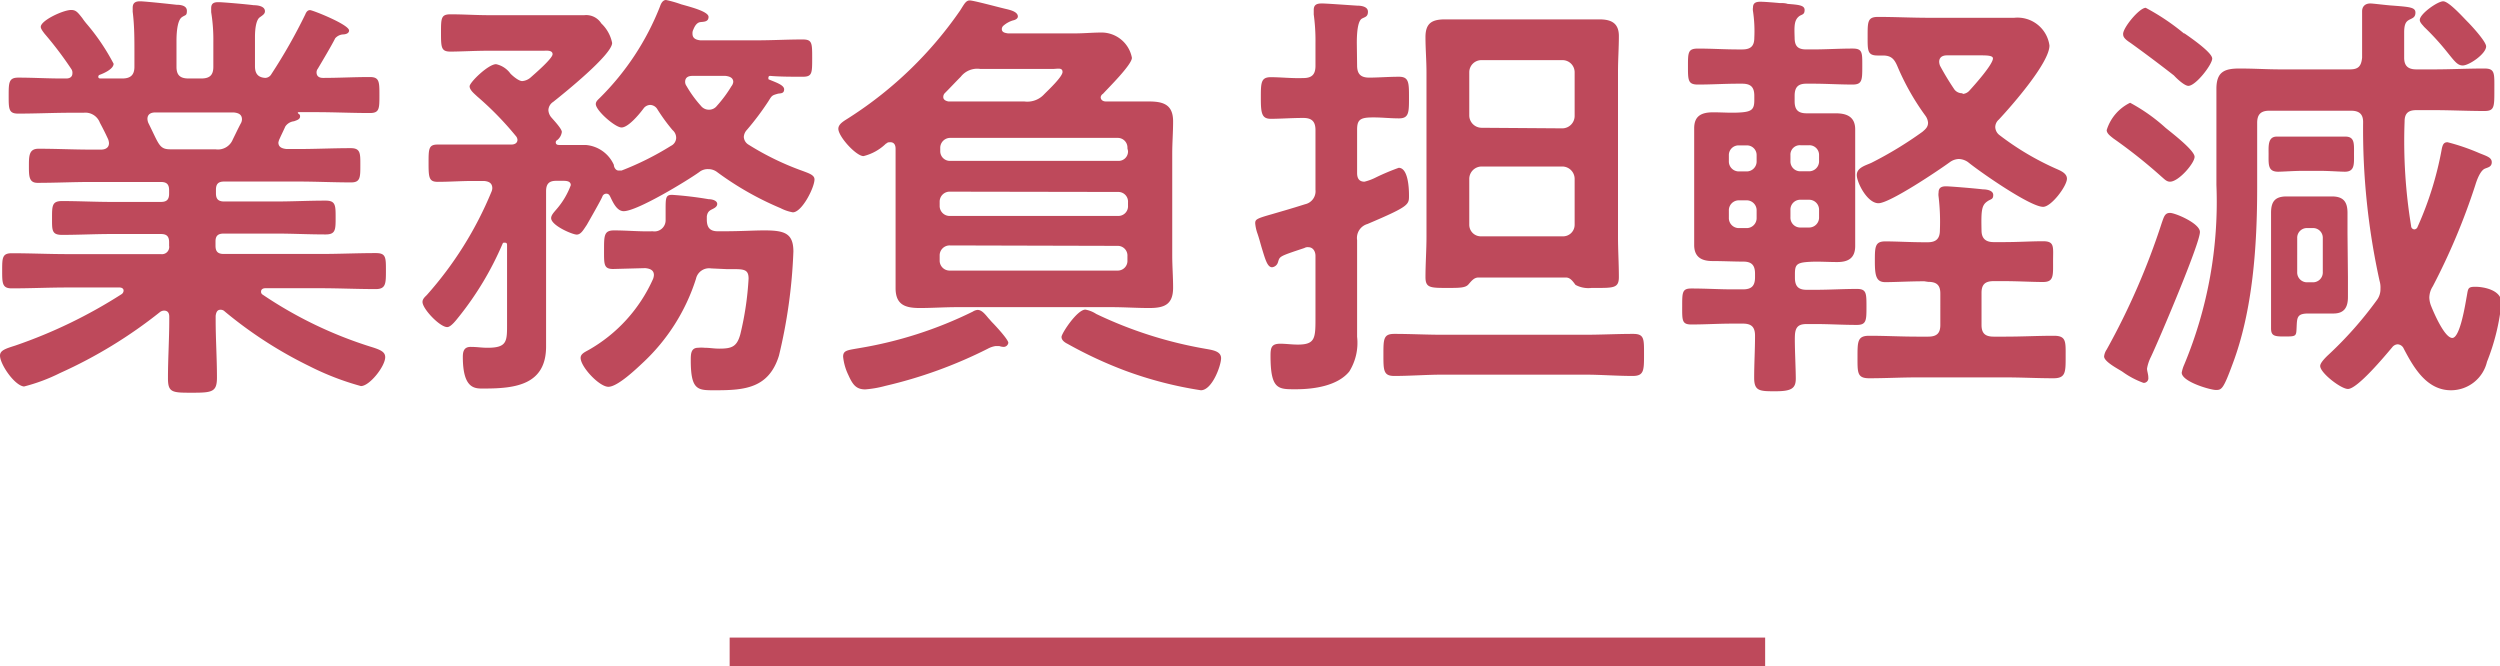 <svg xmlns="http://www.w3.org/2000/svg" viewBox="0 0 172.96 46.11"><defs><style>.cls-1{fill:#be495b;}.cls-2{fill:none;stroke:#be495b;stroke-miterlimit:10;stroke-width:2px;}</style></defs><g id="レイヤー_2" data-name="レイヤー 2"><g id="レイヤー_1-2" data-name="レイヤー 1"><path class="cls-1" d="M21.12,1c.06-.15.15-.3.33-.3s2.7,1,2.7,1.41c0,.24-.33.27-.39.27a.79.79,0,0,0-.57.27c-.27.54-.9,1.59-1.2,2.1A.42.42,0,0,0,21.9,5c0,.3.21.39.45.39,1.08,0,2.16-.06,3.24-.06.66,0,.66.33.66,1.26s0,1.23-.66,1.23c-1.26,0-2.49-.06-3.75-.06H20.67c-.09,0-.09.06,0,.12s.09.12.09.18c0,.21-.27.27-.42.33a.83.83,0,0,0-.6.36c-.12.27-.27.57-.39.84a1,1,0,0,0-.09.27c0,.33.27.42.57.45h.78c1.23,0,2.43-.06,3.66-.06.69,0,.66.39.66,1.2s0,1.17-.63,1.17c-1.23,0-2.46-.06-3.69-.06h-5.1c-.39,0-.57.15-.57.57v.24c0,.39.15.57.57.57h3.57c1.14,0,2.28-.06,3.45-.06.69,0,.69.33.69,1.17s0,1.17-.69,1.17c-1.17,0-2.31-.06-3.45-.06H15.48c-.39,0-.57.15-.57.54V17c0,.39.15.57.57.57H22.2c1.26,0,2.52-.06,3.81-.06.69,0,.69.3.69,1.2S26.7,20,26,20c-1.29,0-2.58-.06-3.84-.06H18.36c-.15,0-.3.06-.3.24a.23.23,0,0,0,.12.21,28.63,28.63,0,0,0,7.47,3.6c.69.21,1,.36,1,.72,0,.63-1.08,2-1.68,2a18.94,18.94,0,0,1-3.57-1.38,29.13,29.13,0,0,1-5.85-3.78.39.39,0,0,0-.3-.12c-.24,0-.3.21-.33.42v.27c0,1.32.09,2.67.09,4,0,1-.33,1.05-1.71,1.05s-1.68,0-1.68-1c0-1.35.09-2.7.09-4.05v-.21c0-.24-.09-.42-.36-.42a.48.48,0,0,0-.27.09,32.45,32.45,0,0,1-6.93,4.23,12.37,12.37,0,0,1-2.49.93C1,26.67,0,25.2,0,24.6c0-.36.39-.48,1.05-.69a34.19,34.19,0,0,0,7.38-3.57.31.31,0,0,0,.12-.24c0-.15-.15-.21-.27-.21H4.65c-1.26,0-2.55.06-3.84.06-.66,0-.66-.36-.66-1.23s0-1.2.66-1.2c1.29,0,2.58.06,3.84.06h6.48A.5.5,0,0,0,11.7,17v-.24c0-.42-.18-.57-.57-.57H7.74c-1.14,0-2.31.06-3.45.06-.72,0-.69-.33-.69-1.17s0-1.17.69-1.17c1.14,0,2.31.06,3.45.06h3.39c.39,0,.57-.15.57-.57v-.24c0-.42-.18-.57-.57-.57H6.3c-1.23,0-2.46.06-3.69.06C2,12.66,2,12.18,2,11.49s0-1.2.66-1.2c1.23,0,2.43.06,3.66.06H7c.06,0,.54,0,.54-.45a.88.88,0,0,0-.06-.27c-.18-.39-.36-.75-.57-1.14A1.07,1.07,0,0,0,5.79,7.8H5c-1.26,0-2.49.06-3.75.06C.6,7.86.6,7.53.6,6.63s0-1.26.66-1.26c1,0,2,.06,3,.06h.33c.21,0,.42-.09.42-.36a.45.45,0,0,0-.06-.27A24.91,24.91,0,0,0,3.09,2.34C3,2.22,2.82,2,2.82,1.86c0-.45,1.56-1.17,2.1-1.17.33,0,.45.15.78.57q.09.14.27.36A14.78,14.78,0,0,1,7.86,4.41c0,.36-.66.66-1,.78a.16.16,0,0,0-.06.12c0,.09.06.12.15.12H8.46c.57,0,.84-.24.84-.81V3.69c0-1,0-1.92-.12-2.88,0-.09,0-.18,0-.27,0-.36.21-.45.51-.45s2,.18,2.52.24c.3,0,.72.06.72.42s-.12.27-.36.45-.36.78-.36,1.65V4.62c0,.57.24.81.84.81h.87c.6,0,.84-.24.84-.81V2.91A12,12,0,0,0,14.61.84V.57c0-.36.21-.42.51-.42s2,.15,2.43.21c.27,0,.78.06.78.42,0,.18-.15.27-.36.42s-.33.63-.33,1.38v2c0,.48.18.78.72.81a.51.51,0,0,0,.42-.27A37.54,37.54,0,0,0,21.12,1Zm-6.21,9.33a1.11,1.11,0,0,0,1.2-.69c.18-.36.36-.75.57-1.14a.57.57,0,0,0,.06-.24c0-.36-.27-.45-.57-.48H10.74c-.3,0-.54.12-.54.45a.88.88,0,0,0,.06.27c.75,1.5.75,1.83,1.53,1.83Z"/><path class="cls-1" d="M40.59,15.57c-.21.3-.39.66-.69.66s-1.77-.63-1.77-1.14c0-.21.21-.42.36-.6a5.38,5.38,0,0,0,1-1.68c0-.33-.42-.3-.63-.3h-.39c-.48,0-.69.21-.69.72v8.94c0,.6,0,1.2,0,1.8,0,2.64-2.1,2.91-4.26,2.91-.6,0-1.5.12-1.5-2.19,0-.39.09-.69.54-.69s.75.06,1.17.06c1.41,0,1.35-.48,1.35-1.8V17c0-.12,0-.21-.15-.21s-.12,0-.18.12a21.66,21.66,0,0,1-3,5c-.15.18-.54.72-.81.72-.51,0-1.71-1.26-1.71-1.74,0-.21.18-.36.3-.48a25.14,25.14,0,0,0,4.47-7.14.71.71,0,0,0,.06-.24c0-.39-.27-.48-.57-.51h-.75c-.84,0-1.65.06-2.46.06-.6,0-.63-.3-.63-1.29s0-1.29.63-1.29c.81,0,1.62,0,2.46,0h2.64c.21,0,.42-.09.42-.33a.45.45,0,0,0-.12-.27A21.81,21.81,0,0,0,33,6.66c-.15-.15-.51-.42-.51-.69s1.29-1.53,1.83-1.53a1.66,1.66,0,0,1,1,.66c.18.18.57.51.81.51a1,1,0,0,0,.57-.24c.27-.24,1.53-1.32,1.53-1.62s-.45-.24-.63-.24H33.81c-.93,0-2,.06-2.64.06s-.66-.27-.66-1.29,0-1.29.66-1.29c.87,0,1.77.06,2.64.06h5c.54,0,1.08,0,1.62,0a1.23,1.23,0,0,1,1.17.57,2.54,2.54,0,0,1,.75,1.35c0,.81-3.36,3.51-4.08,4.08a.71.71,0,0,0-.33.57.85.85,0,0,0,.21.51c.18.21.72.78.72,1a.86.86,0,0,1-.33.57.16.16,0,0,0-.09.15c0,.15.12.18.24.18l1.83,0a2.33,2.33,0,0,1,1.95,1.38c0,.15.12.39.33.39H43a20.23,20.23,0,0,0,3.42-1.71.63.63,0,0,0,.36-.54A.7.7,0,0,0,46.53,9a12.64,12.64,0,0,1-1.05-1.44.6.6,0,0,0-.48-.3.59.59,0,0,0-.45.21C44.16,8,43.44,8.82,43,8.82S41.22,7.65,41.22,7.2c0-.18.15-.3.27-.42A18.32,18.32,0,0,0,45.66.45c.06-.18.18-.45.42-.45a8,8,0,0,1,1.05.3c.75.21,1.89.51,1.89.87s-.36.33-.57.36-.36.21-.48.51a.54.54,0,0,0-.06.3c0,.33.27.42.54.45h3.9c1.08,0,2.13-.06,3.18-.06.66,0,.66.24.66,1.29s0,1.29-.66,1.29-1.59,0-2.25-.06c-.09,0-.12.06-.12.15s0,.09.09.12c.42.18,1,.36,1,.66s-.24.27-.42.3c-.42.12-.42.12-.66.51a19.07,19.07,0,0,1-1.5,2,.77.77,0,0,0-.21.48.66.66,0,0,0,.33.54,19.12,19.12,0,0,0,3.78,1.83c.39.15.78.27.78.57,0,.57-.87,2.28-1.5,2.28A3,3,0,0,1,54,14.4a21.13,21.13,0,0,1-4.38-2.49A1,1,0,0,0,49,11.7a.94.94,0,0,0-.63.21c-.84.6-4.29,2.7-5.22,2.7-.48,0-.75-.63-.93-1-.06-.12-.12-.21-.27-.21a.29.29,0,0,0-.27.18C41.64,13.74,40.71,15.36,40.59,15.57Zm8.61,3a.93.93,0,0,0-1.05.72,13.53,13.53,0,0,1-3.69,5.82c-.48.45-1.74,1.65-2.37,1.65s-1.92-1.38-1.92-2c0-.27.27-.39.54-.54a10.62,10.62,0,0,0,4.47-4.92.88.88,0,0,0,.06-.27c0-.36-.3-.45-.6-.48l-2.22.06c-.66,0-.63-.33-.63-1.32s0-1.35.69-1.35c.9,0,1.8.09,2.67.06a.77.77,0,0,0,.9-.78c0-.27,0-.51,0-.69,0-.84,0-1.05.45-1.05a25,25,0,0,1,2.52.3c.24,0,.6.09.6.33s-.3.33-.45.42-.24.21-.27.45v.21c0,.54.21.81.75.81h.42c1.17,0,2.1-.06,2.82-.06,1.41,0,2,.21,2,1.47a36.26,36.26,0,0,1-1,7.2C53.19,26.85,51.54,27,49.53,27c-1.23,0-1.74.06-1.74-2.07,0-.42,0-.87.51-.87a2.43,2.43,0,0,1,.45,0c.33,0,.66.06,1,.06.87,0,1.23-.12,1.47-1a21.2,21.2,0,0,0,.57-3.84c0-.72-.39-.66-1.5-.66ZM50.73,5.67c0-.3-.27-.39-.54-.42H47.91c-.27,0-.51.09-.51.42a.48.48,0,0,0,.09.27,8,8,0,0,0,1,1.38.7.7,0,0,0,.57.27.68.68,0,0,0,.54-.27,8.67,8.67,0,0,0,1-1.35A.58.58,0,0,0,50.73,5.67Z"/><path class="cls-1" d="M76.15,6.72c0,.21.18.3.36.3h.39c.84,0,1.71,0,2.58,0,1,0,1.68.21,1.68,1.38,0,.75-.06,1.5-.06,2.25v7c0,.75.06,1.5.06,2.25,0,1.17-.6,1.41-1.65,1.41-.87,0-1.74-.06-2.61-.06H66.22c-.87,0-1.74.06-2.58.06-1,0-1.68-.21-1.68-1.38,0-.75,0-1.53,0-2.28V10.29c0-.24-.09-.45-.36-.45s-.18.06-.3.09a3.38,3.38,0,0,1-1.56.87C59.23,10.8,58,9.45,58,8.91c0-.36.45-.57.81-.81A27,27,0,0,0,66.43.72c.27-.42.39-.69.66-.69s2.13.51,2.55.6c.24.06.78.18.78.51,0,.15-.18.24-.33.27a1.77,1.77,0,0,0-.66.36.31.31,0,0,0-.12.24c0,.24.24.27.42.3h4.65c.6,0,1.23-.06,1.86-.06A2.14,2.14,0,0,1,78.31,4c0,.48-1.65,2.1-2,2.49A.33.33,0,0,0,76.15,6.72ZM69.43,24a1.07,1.07,0,0,1-.3-.06c-.06,0-.15,0-.24,0a1.64,1.64,0,0,0-.54.18,31.51,31.51,0,0,1-7.11,2.58,7.39,7.39,0,0,1-1.38.24c-.63,0-.87-.33-1.17-1a3.78,3.78,0,0,1-.36-1.26c0-.45.3-.45,1.14-.6a28.14,28.14,0,0,0,7.83-2.52.74.74,0,0,1,.33-.12c.27,0,.48.24.75.57.09.09.18.21.3.33s1.08,1.14,1.08,1.38A.33.33,0,0,1,69.43,24ZM78,10.26a.67.67,0,0,0-.69-.72H65.77a.69.69,0,0,0-.72.72v.18a.67.67,0,0,0,.72.69H77.35a.65.65,0,0,0,.69-.69Zm-12.27,3a.69.69,0,0,0-.72.72v.24a.69.69,0,0,0,.72.72H77.35a.67.67,0,0,0,.69-.72V14a.67.67,0,0,0-.69-.72Zm0,3.72a.69.69,0,0,0-.72.72V18a.69.69,0,0,0,.72.72H77.35A.67.67,0,0,0,78,18v-.27a.67.67,0,0,0-.69-.72ZM65.26,6.72c0,.18.18.27.36.3h5.25a1.58,1.58,0,0,0,1.38-.51c.27-.27,1.26-1.2,1.26-1.53s-.36-.21-.69-.21h-5a1.44,1.44,0,0,0-1.35.54c-.36.36-.72.75-1.11,1.14A.38.38,0,0,0,65.26,6.72ZM83.08,27a26.78,26.78,0,0,1-5.22-1.35,29,29,0,0,1-4-1.86c-.18-.09-.42-.24-.42-.48s1.08-1.89,1.65-1.89a2,2,0,0,1,.75.3,28.8,28.8,0,0,0,7.5,2.4c.48.09,1.14.15,1.14.66S83.86,27,83.08,27Z"/><path class="cls-1" d="M93.89,4.53c0,.6.26.84.84.84s1.37-.06,2.06-.06.69.42.69,1.44,0,1.44-.69,1.44-1.38-.09-2.06-.06-.84.24-.84.84v3c0,.33.11.6.51.6a3.66,3.66,0,0,0,.8-.3,15.41,15.41,0,0,1,1.57-.66c.65,0,.71,1.41.71,1.89,0,.66.06.75-2.88,2a1,1,0,0,0-.71,1.11v5.16c0,.51,0,1,0,1.53a3.75,3.75,0,0,1-.54,2.4c-.81,1-2.46,1.23-3.68,1.23s-1.77.06-1.77-2.31c0-.57.06-.84.68-.84.37,0,.79.06,1.21.06,1.25,0,1.22-.48,1.22-2V17.7c0-.27-.14-.6-.51-.6a.46.46,0,0,0-.26.06c-1.81.6-1.69.57-1.83,1a.48.48,0,0,1-.4.33c-.33,0-.47-.54-.72-1.35-.09-.3-.18-.66-.3-1a2.85,2.85,0,0,1-.15-.69c0-.27.09-.33,1.15-.63.51-.15,1.26-.36,2.3-.69a.92.92,0,0,0,.72-1V9c0-.6-.26-.84-.84-.84-.78,0-1.62.06-2.25.06s-.69-.39-.69-1.44,0-1.44.69-1.44,1.47.09,2.25.06c.58,0,.84-.24.84-.84V3a13.56,13.56,0,0,0-.12-2V.69c0-.39.24-.45.57-.45s1.92.12,2.43.15c.28,0,.75.06.75.42s-.21.36-.42.48-.35.63-.35,1.68Zm5.93,21.39c-1.11,0-2.25.09-3.36.09-.75,0-.75-.39-.75-1.47s0-1.44.75-1.44c1.11,0,2.25.06,3.36.06h9.81c1.11,0,2.25-.06,3.36-.06.78,0,.75.36.75,1.44s0,1.47-.78,1.47c-1.11,0-2.22-.09-3.33-.09Zm8.52-6.72h-6.06c-.3,0-.48.24-.69.48s-.63.24-1.44.24c-1.2,0-1.53,0-1.53-.75,0-.93.07-1.86.07-2.79V5c0-.81-.07-1.62-.07-2.43,0-1,.48-1.23,1.38-1.23.72,0,1.41,0,2.13,0h6.39c.69,0,1.38,0,2.1,0S112,1.5,112,2.49c0,.81-.06,1.65-.06,2.46V16.38c0,.93.06,1.86.06,2.79,0,.75-.36.75-1.56.75h-.33a1.87,1.87,0,0,1-1.11-.21C108.82,19.47,108.64,19.2,108.34,19.2ZM108.1,8.88a.86.86,0,0,0,.84-.84V5a.84.84,0,0,0-.84-.84h-5.61a.84.84,0,0,0-.84.84V8a.86.86,0,0,0,.84.84Zm-6.45,6.66a.8.8,0,0,0,.84.81h5.61a.8.8,0,0,0,.84-.81V12.36a.86.86,0,0,0-.84-.84h-5.61a.86.86,0,0,0-.84.84Z"/><path class="cls-1" d="M118.47,18.06c-.78,0-1.26-.3-1.26-1.11,0-.45,0-.9,0-1.38V10.26c0-.51,0-1,0-1.38,0-.87.51-1.11,1.32-1.11.66,0,1.32.06,2,0s.84-.24.84-.84v-.3c0-.6-.24-.84-.84-.84h-.27c-.93,0-1.86.06-2.79.06-.69,0-.69-.3-.69-1.26s0-1.23.69-1.23c.93,0,1.86.06,2.79.06h.27c.6,0,.84-.24.84-.81a9.24,9.24,0,0,0-.09-1.83.83.83,0,0,1,0-.27c0-.33.24-.39.51-.39s1,.06,1.32.09c.21,0,.39,0,.57.06.75.06,1.17.09,1.17.42s-.18.3-.36.42c-.36.27-.36.66-.33,1.5,0,.6.24.81.81.81h.42c.93,0,1.86-.06,2.79-.06.69,0,.66.3.66,1.23s0,1.26-.66,1.26c-.93,0-1.86-.06-2.79-.06h-.42c-.57,0-.81.24-.81.84V7c0,.6.24.84.84.84s1.32,0,2,0,1.35.18,1.35,1.11c0,.45,0,.9,0,1.38v5.31c0,.45,0,.9,0,1.38,0,.81-.45,1.11-1.23,1.11s-1.41-.06-2.13,0-.81.24-.81.84v.24c0,.6.24.84.81.84h.63c.93,0,1.89-.06,2.85-.06.66,0,.66.3.66,1.23s0,1.26-.66,1.26c-1,0-1.92-.06-2.85-.06h-.63c-.57,0-.78.21-.81.78s.06,2.31.06,3-.33.87-1.41.87-1.47,0-1.47-.93.06-1.95.06-2.91c0-.6-.24-.84-.84-.84h-.69c-1,0-1.92.06-2.88.06-.66,0-.63-.3-.63-1.26s0-1.23.63-1.23c1,0,1.92.06,2.88.06h.69c.6,0,.84-.24.84-.84v-.24c0-.6-.24-.84-.81-.84S119.13,18.06,118.47,18.06Zm1.86-8a.67.67,0,0,0-.72.69v.39a.69.69,0,0,0,.72.72h.48a.69.69,0,0,0,.72-.72v-.39a.67.67,0,0,0-.72-.69Zm-.72,5a.69.69,0,0,0,.72.72h.48a.69.69,0,0,0,.72-.72v-.48a.69.69,0,0,0-.72-.72h-.48a.69.69,0,0,0-.72.72Zm6.24-4.32a.67.67,0,0,0-.72-.69h-.54a.65.65,0,0,0-.72.69v.39a.68.68,0,0,0,.72.72h.54a.69.69,0,0,0,.72-.72Zm-.72,5a.69.69,0,0,0,.72-.72v-.48a.69.69,0,0,0-.72-.72h-.54a.68.68,0,0,0-.72.72v.48a.68.68,0,0,0,.72.72Zm8,3.72c-.93,0-2.07.06-2.7.06s-.72-.45-.72-1.44,0-1.38.72-1.38,1.77.06,2.7.06h.24c.6,0,.84-.27.84-.84a14.73,14.73,0,0,0-.09-2.31,1,1,0,0,1,0-.3c0-.33.21-.42.51-.42s2.07.15,2.55.21c.24,0,.72.06.72.39s-.18.27-.42.45c-.39.27-.42.66-.39,2,0,.57.3.81.84.81h.69c1,0,1.92-.06,2.73-.06s.69.39.69,1.38.06,1.44-.69,1.44-1.77-.06-2.73-.06h-.69c-.6,0-.84.24-.84.81v2.22c0,.57.24.81.84.81h.81c1.14,0,2.25-.06,3.36-.06.87,0,.81.42.81,1.47s0,1.47-.84,1.47c-1.11,0-2.22-.06-3.33-.06h-6.09c-1.11,0-2.22.06-3.33.06-.84,0-.81-.39-.81-1.47s0-1.47.81-1.47c1.11,0,2.22.06,3.33.06h.75c.6,0,.84-.24.84-.81V20.31c0-.57-.24-.81-.84-.81ZM135.51,11a1.12,1.12,0,0,0-.6.21c-.78.57-4.17,2.85-4.95,2.85s-1.5-1.44-1.5-1.95.6-.66,1-.84A26.18,26.18,0,0,0,133,9.12c.21-.18.39-.33.39-.63a.94.94,0,0,0-.18-.48,17,17,0,0,1-1.95-3.45c-.21-.48-.42-.72-1-.72h-.36c-.72,0-.69-.36-.69-1.35s0-1.32.72-1.32c1.17,0,2.34.06,3.51.06h4l1.92,0a2.23,2.23,0,0,1,2.43,1.92c0,1.2-2.64,4.2-3.51,5.13a.69.69,0,0,0-.24.51.73.73,0,0,0,.27.54,19.18,19.18,0,0,0,4,2.37c.27.12.69.3.69.66,0,.51-1.08,1.95-1.65,1.95-.9,0-4.38-2.43-5.19-3.09A1.16,1.16,0,0,0,135.51,11Zm.27-4.5a.68.68,0,0,0,.48-.24c.33-.36,1.62-1.8,1.62-2.22,0-.18-.33-.21-.81-.21H134.7c-.09,0-.54,0-.54.45a.88.88,0,0,0,.06.27,18.79,18.79,0,0,0,1,1.65A.67.67,0,0,0,135.78,6.45Z"/><path class="cls-1" d="M152.2,16.05c0,.81-2.85,7.5-3.39,8.64a2.86,2.86,0,0,0-.27.81c0,.18.09.39.09.63a.32.32,0,0,1-.33.36,5.92,5.92,0,0,1-1.47-.78c-.33-.21-1.26-.69-1.26-1.05a1.05,1.05,0,0,1,.18-.48,49.3,49.3,0,0,0,3.81-8.76c.15-.42.21-.69.57-.69S152.2,15.45,152.2,16.05Zm-2.07-3.48c-.24,0-.39-.18-.57-.33a35.43,35.43,0,0,0-3.36-2.67c-.18-.15-.45-.33-.45-.57a3.12,3.12,0,0,1,1.62-1.89,12.32,12.32,0,0,1,2.46,1.74c.48.39,2,1.56,2,2S150.73,12.57,150.13,12.57Zm1-10.26c.39.27,1.92,1.32,1.92,1.74s-1.14,1.89-1.65,1.89c-.27,0-.81-.51-1-.72-1-.78-2-1.53-3-2.25-.18-.12-.51-.33-.51-.57C146.8,2,148,.54,148.45.54A15.61,15.61,0,0,1,151.09,2.31Zm14.76,21.51a.51.51,0,0,0-.39.21c-.48.57-2.4,2.88-3.06,2.88-.48,0-1.92-1.11-1.92-1.59,0-.21.33-.54.48-.69a26.08,26.08,0,0,0,3.42-3.84,1.26,1.26,0,0,0,.27-.81,1.57,1.57,0,0,0-.06-.54,48.59,48.59,0,0,1-1.14-11c0-.57-.3-.78-.84-.78H157c-.57,0-.84.24-.84.84V13c0,4-.3,8.49-1.71,12.21-.63,1.71-.75,1.77-1.14,1.77s-2.37-.57-2.37-1.2a2.47,2.47,0,0,1,.18-.57,29.26,29.26,0,0,0,2.22-12.42v-4c0-.87,0-1.77,0-2.64,0-1.17.54-1.41,1.59-1.41s1.89.06,2.85.06h4.8c.57,0,.78-.21.84-.81,0-.24,0-.45,0-.69V2.37c0-.57,0-1.29,0-1.59s.18-.54.57-.54c.21,0,1.08.12,1.59.15,1.14.09,1.53.12,1.53.48s-.24.39-.45.51-.33.3-.33.87,0,1.17,0,1.74.27.81.84.81h1.23c1.14,0,2.31-.06,3.48-.06.75,0,.69.33.69,1.5s0,1.44-.69,1.44c-1.17,0-2.34-.06-3.48-.06h-1.23c-.54,0-.81.21-.81.78a36.32,36.32,0,0,0,.45,7.23c0,.12.09.24.24.24a.26.26,0,0,0,.21-.18,23.23,23.23,0,0,0,1.68-5.43c.06-.24.12-.42.39-.42a14.59,14.59,0,0,1,2.19.75c.51.21.87.3.87.63s-.27.36-.48.45-.45.45-.66,1.14a45.06,45.06,0,0,1-2.94,7,1.49,1.49,0,0,0-.24.78,1.75,1.75,0,0,0,.12.57c.18.45.93,2.22,1.47,2.22s.9-2.34,1-2.88.06-.66.6-.66,1.8.21,1.8,1.11a15,15,0,0,1-1,4.08A2.56,2.56,0,0,1,169.57,27c-1.68,0-2.58-1.56-3.27-2.88A.49.49,0,0,0,165.85,23.82Zm-6.54-12c-.63,0-1.44.06-1.74.06-.72,0-.66-.51-.66-1.23,0-.54-.06-1.2.57-1.2s1.2,0,1.83,0h1.11c.69,0,1.32,0,1.8,0,.66,0,.6.51.6,1.2s.06,1.23-.63,1.23c-.33,0-1.11-.06-1.77-.06Zm3.09,7.35c0,.45,0,.9,0,1.38,0,.69-.24,1.14-1,1.14H159.7c-.78,0-.78.27-.81.93s0,.66-.9.66c-.66,0-.87-.06-.87-.57s0-1.2,0-1.8V16.17c0-.48,0-1,0-1.44,0-.78.27-1.14,1.08-1.14.33,0,.66,0,1,0h1.41c.3,0,.48,0,.72,0,.81,0,1.08.39,1.08,1.14,0,.48,0,1,0,1.44Zm-3.51-.36a.68.68,0,0,0,.72.72h.33a.68.68,0,0,0,.72-.72V16.47a.67.67,0,0,0-.72-.69h-.33a.67.67,0,0,0-.72.69ZM170.38,4.53c-.36,0-.57-.3-1.08-.93a17.65,17.65,0,0,0-1.59-1.74c-.09-.12-.3-.3-.3-.48,0-.42,1.23-1.29,1.62-1.29s1.38,1.11,1.68,1.41S172,2.88,172,3.21C172,3.72,170.83,4.53,170.38,4.53Z"/><line class="cls-2" x1="50.48" y1="45.11" x2="122.12" y2="45.11"/></g></g></svg>